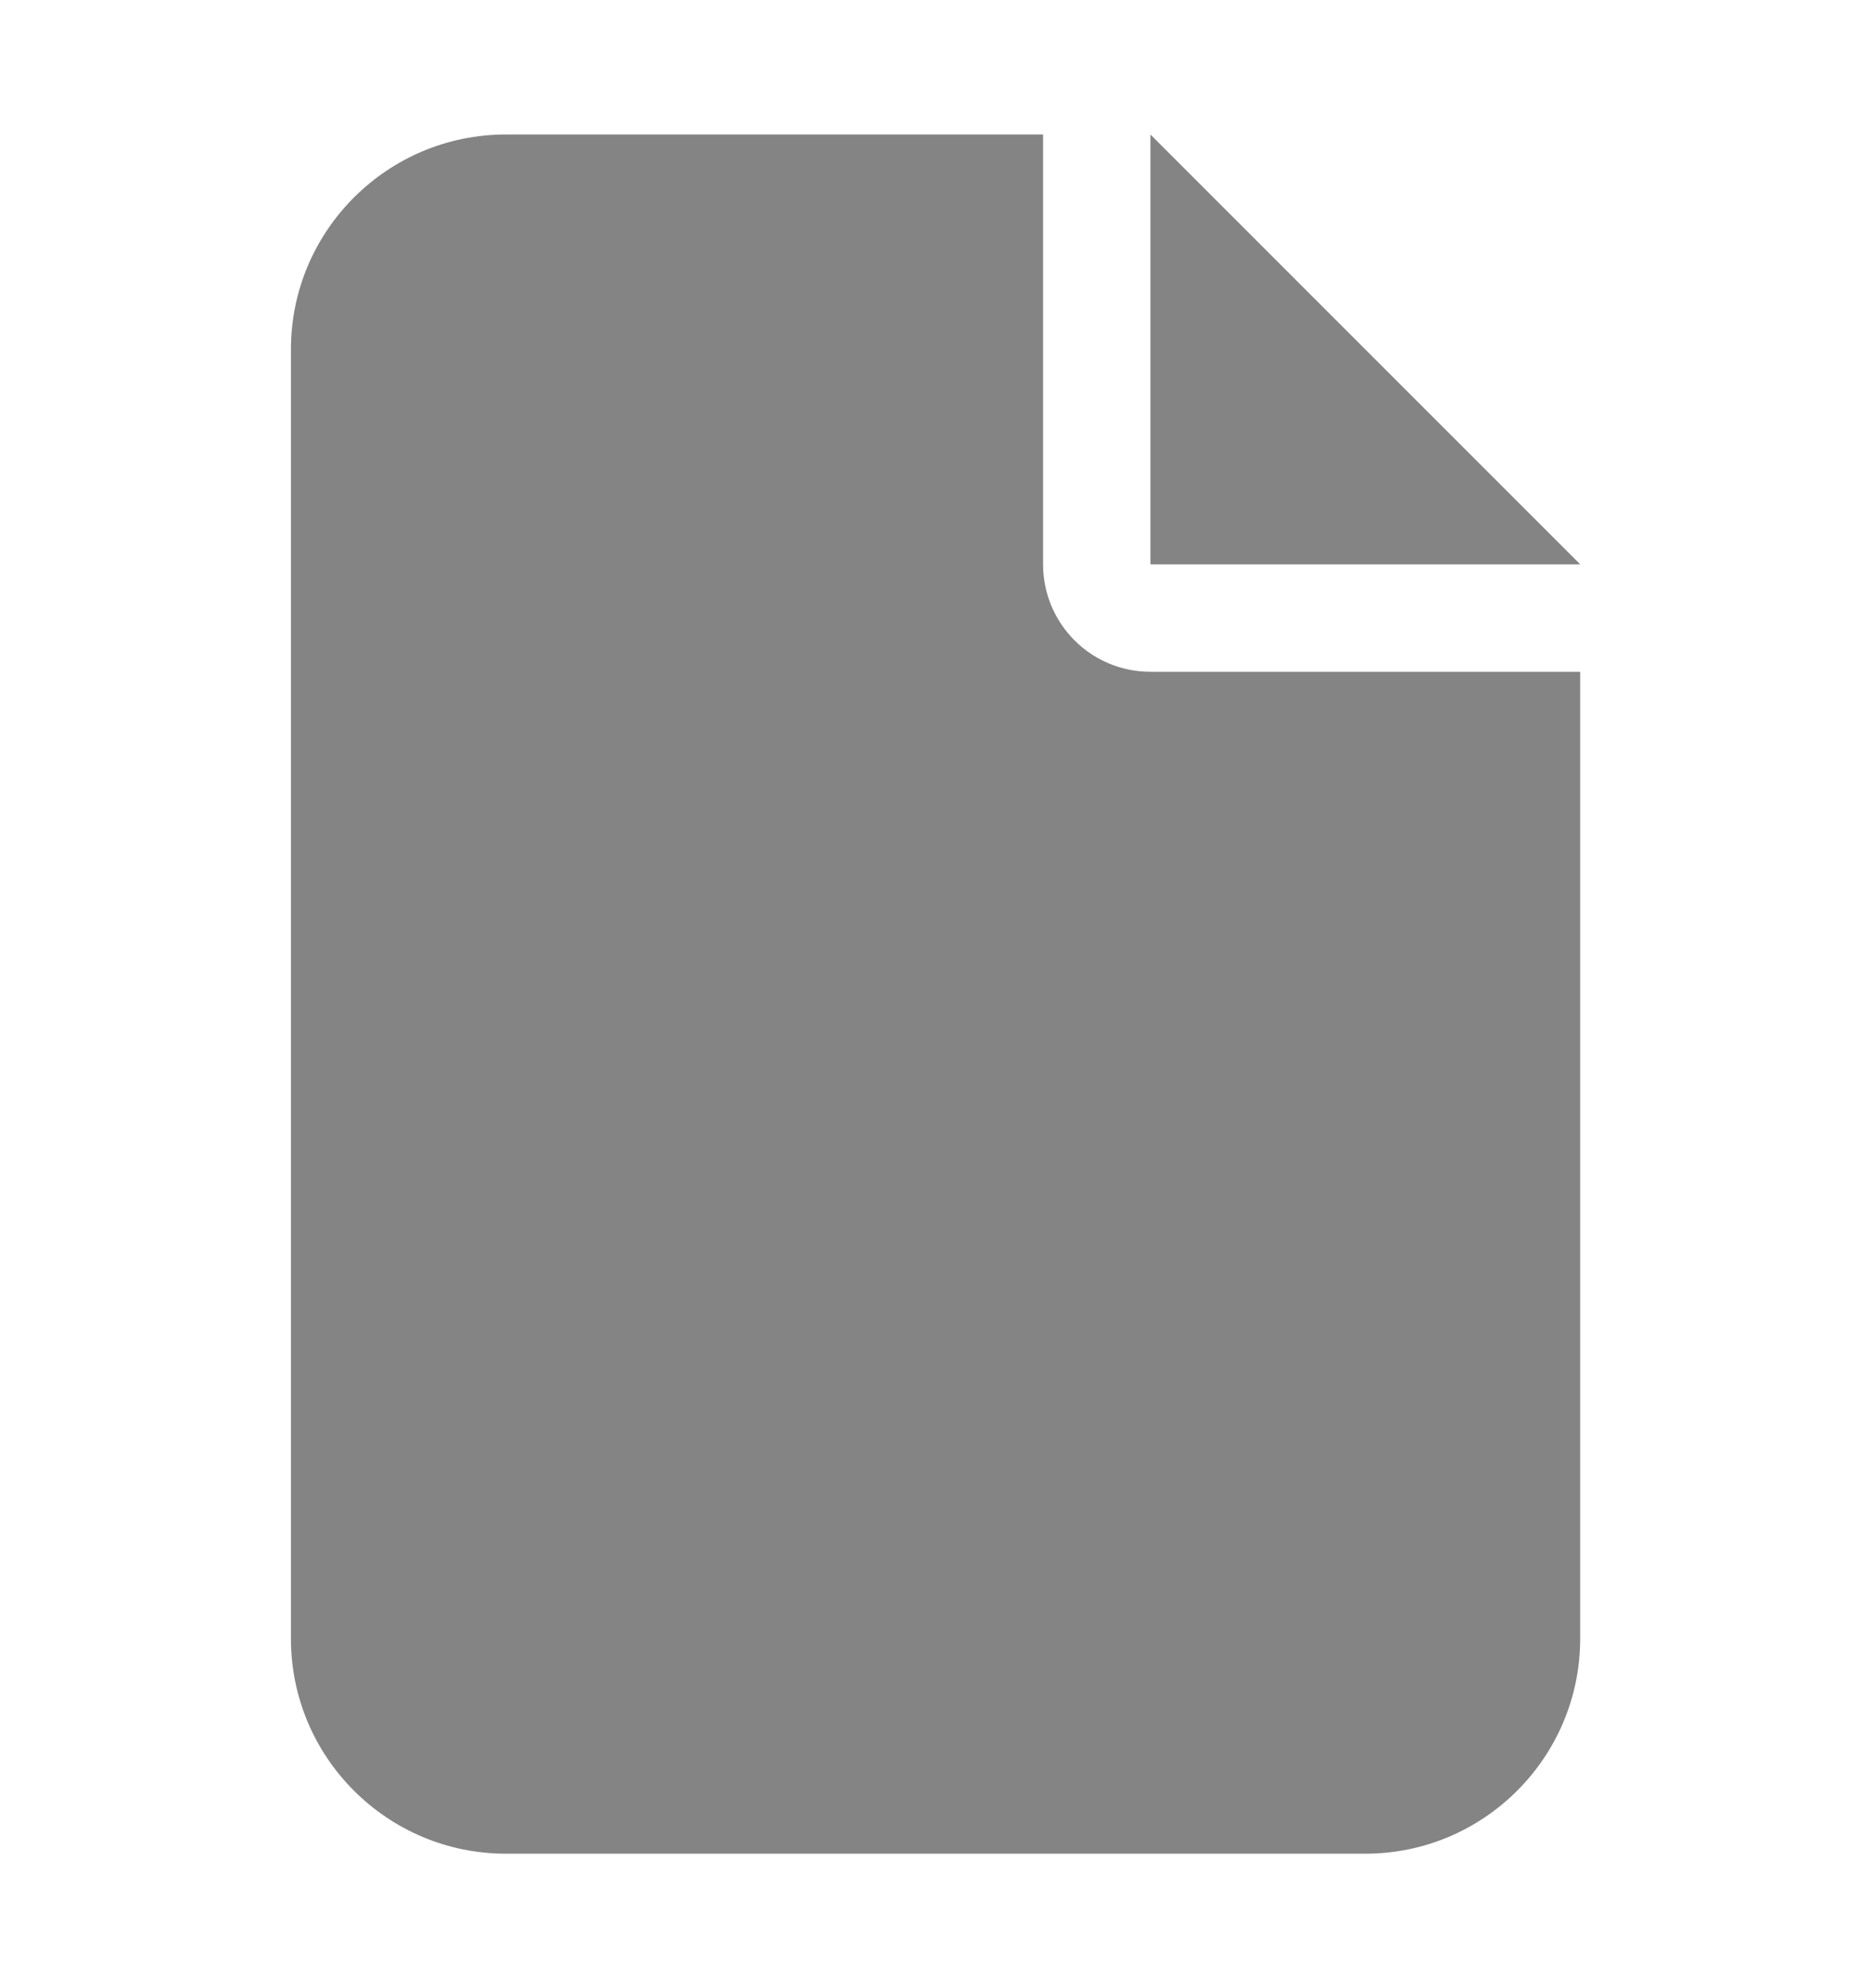 <svg width="16" height="17" viewBox="0 0 16 17" fill="none" xmlns="http://www.w3.org/2000/svg">
<path d="M2.488 2.987C2.488 1.974 3.312 1.15 4.326 1.15H8.92V4.825C8.92 5.333 9.33 5.744 9.838 5.744H13.513V14.012C13.513 15.026 12.689 15.85 11.676 15.85H4.326C3.312 15.85 2.488 15.026 2.488 14.012V2.987ZM13.513 4.825H9.838V1.15L13.513 4.825Z" fill="#848484"/>
</svg>

